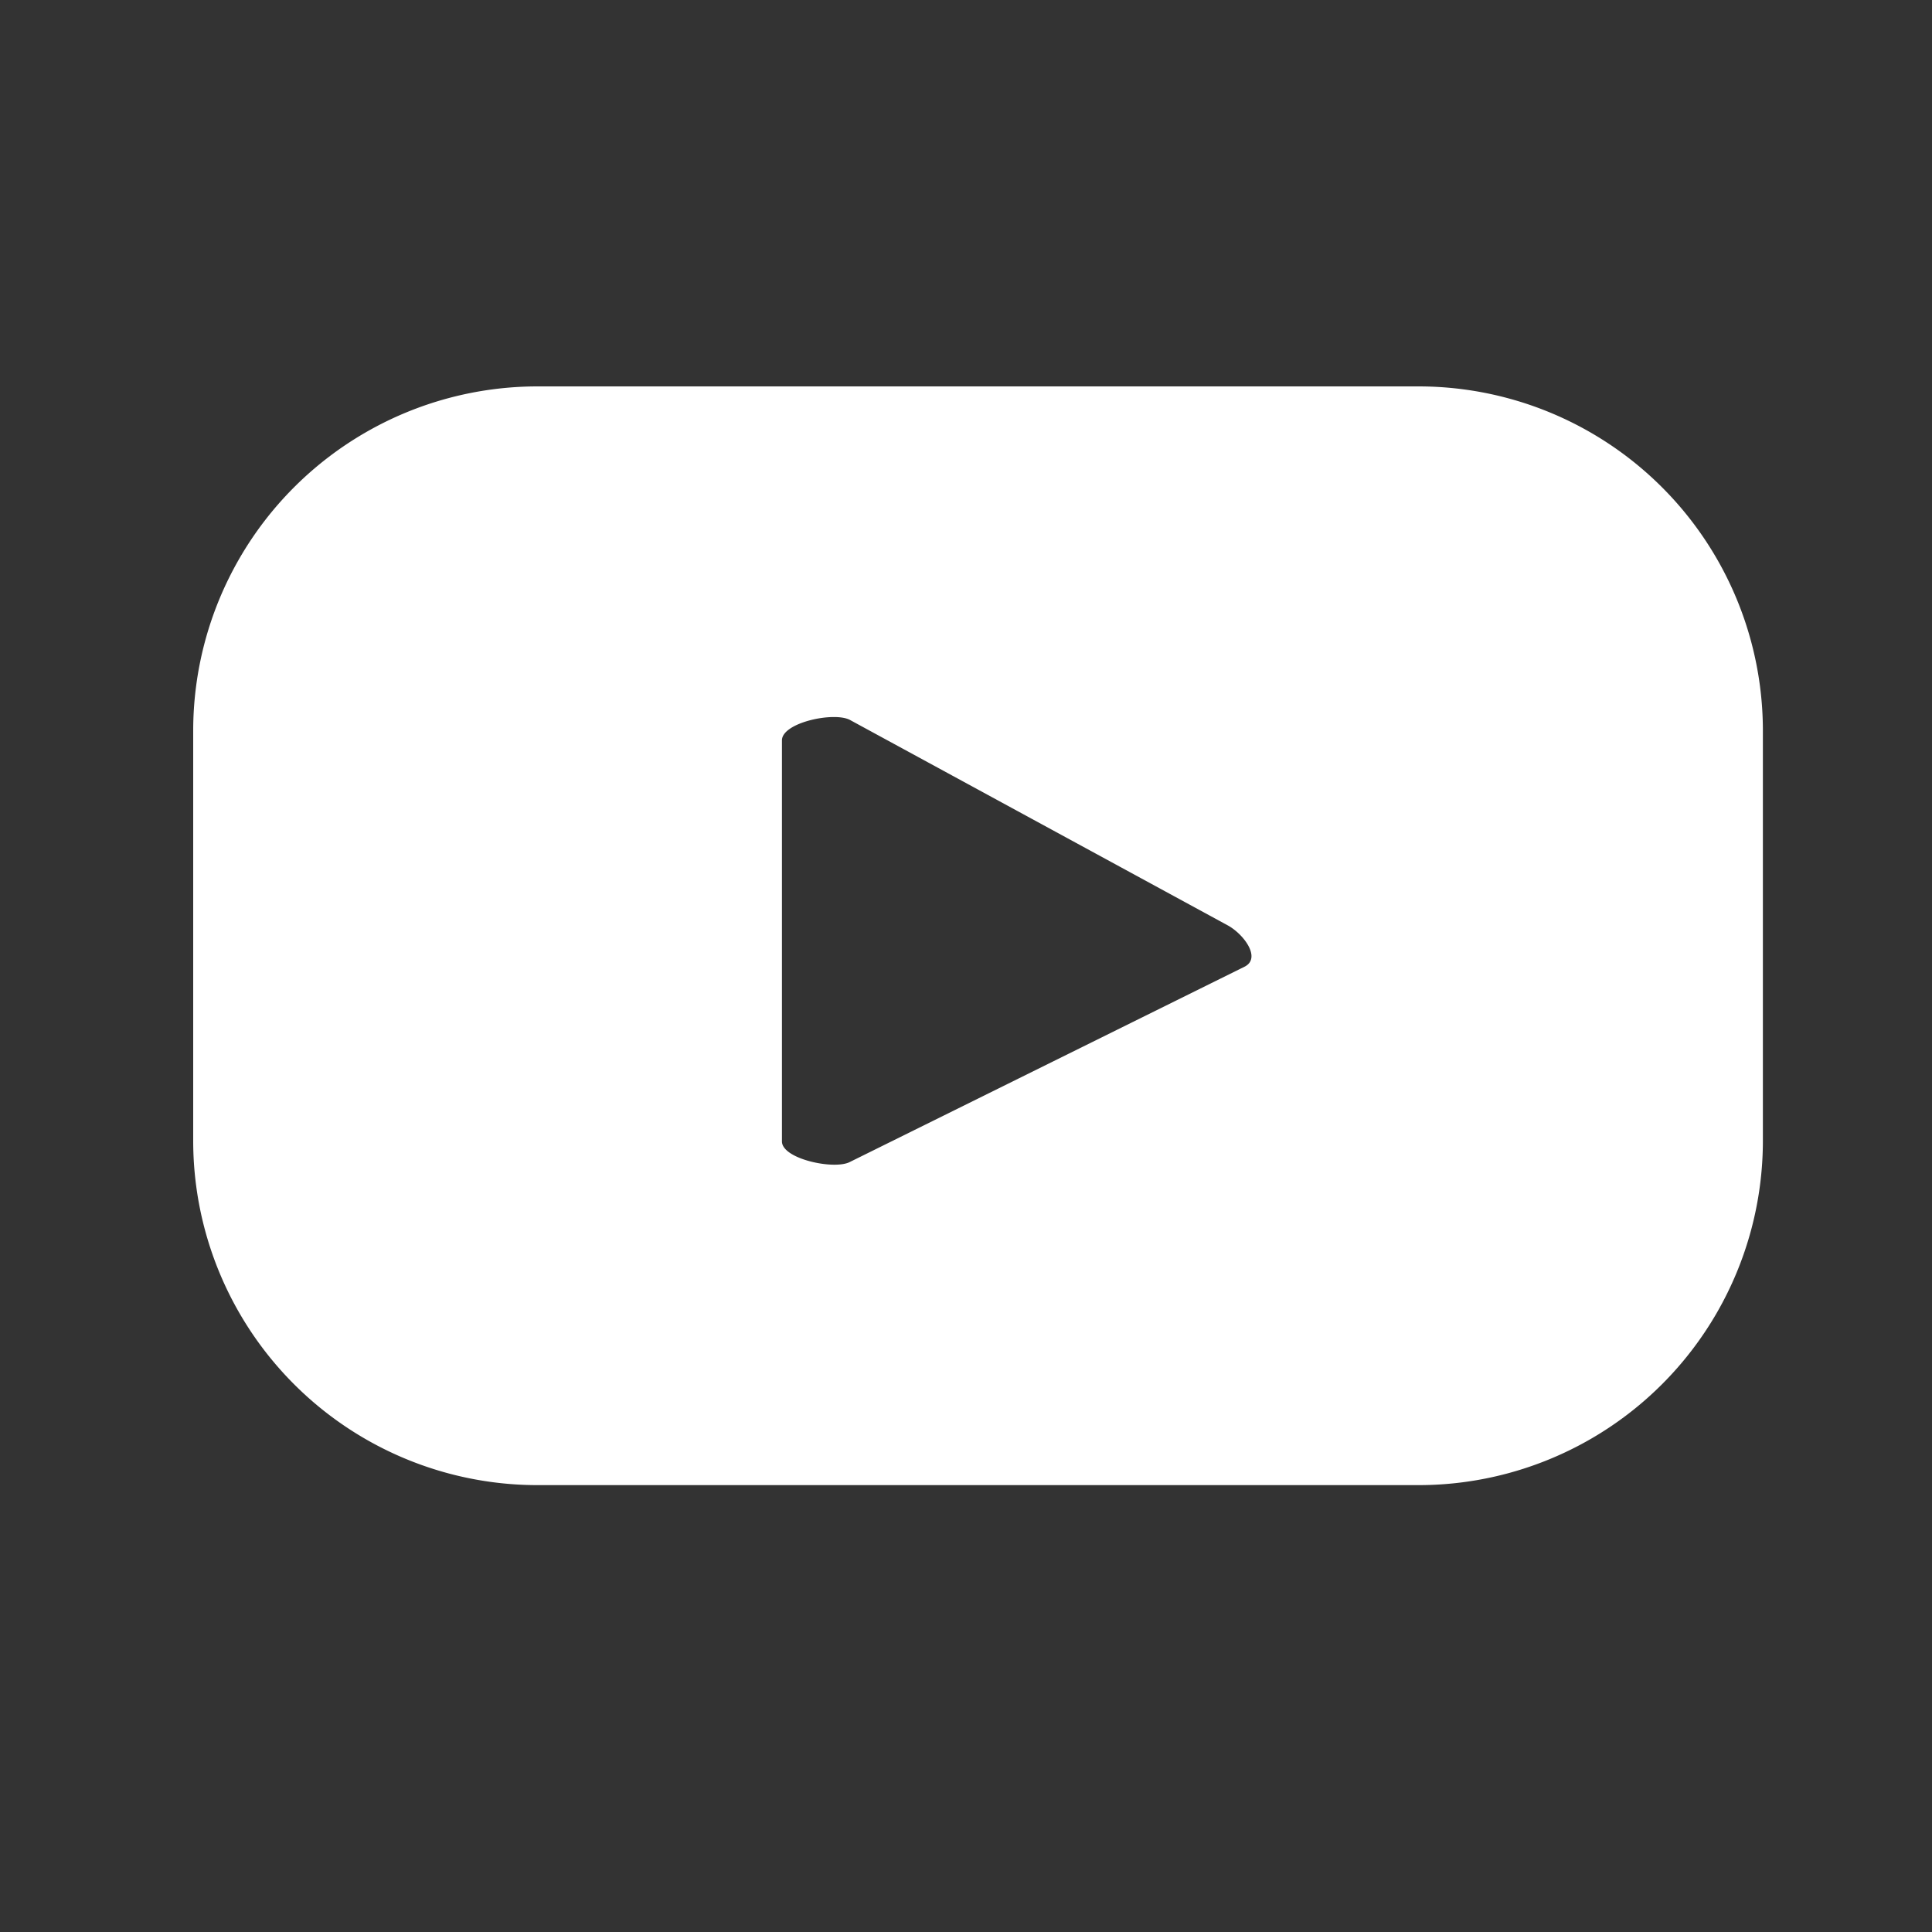 <svg xmlns="http://www.w3.org/2000/svg" xmlns:xlink="http://www.w3.org/1999/xlink" width="30" height="30" viewBox="0 0 30 30">
  <rect x="0" y="0" width="30" height="30" fill="#333333" stroke="none"/>
  <defs>
    <clipPath id="clip-path">
      <rect id="Rectangle_335" data-name="Rectangle 335" width="30" height="30" transform="translate(1253 5084)" fill="#fff"/>
    </clipPath>
  </defs>
  <g id="Mask_Group_7" data-name="Mask Group 7" transform="translate(-1253 -5084)" clip-path="url(#clip-path)">
    <path id="Path_108" data-name="Path 108" d="M2301.24,9384.264a5.348,5.348,0,0,0-5.349-5.348h-13.676a5.348,5.348,0,0,0-5.349,5.348v6.364a5.348,5.348,0,0,0,5.349,5.349h13.676a5.348,5.348,0,0,0,5.349-5.349Zm-8.043,3.66-6.132,3.034c-.241.129-1.057-.045-1.057-.318v-6.228c0-.278.822-.452,1.063-.313l5.87,3.192c.247.142.506.5.256.633" transform="translate(-1020.866 -4288.916)" fill="#fff"/>
  </g>
</svg>
